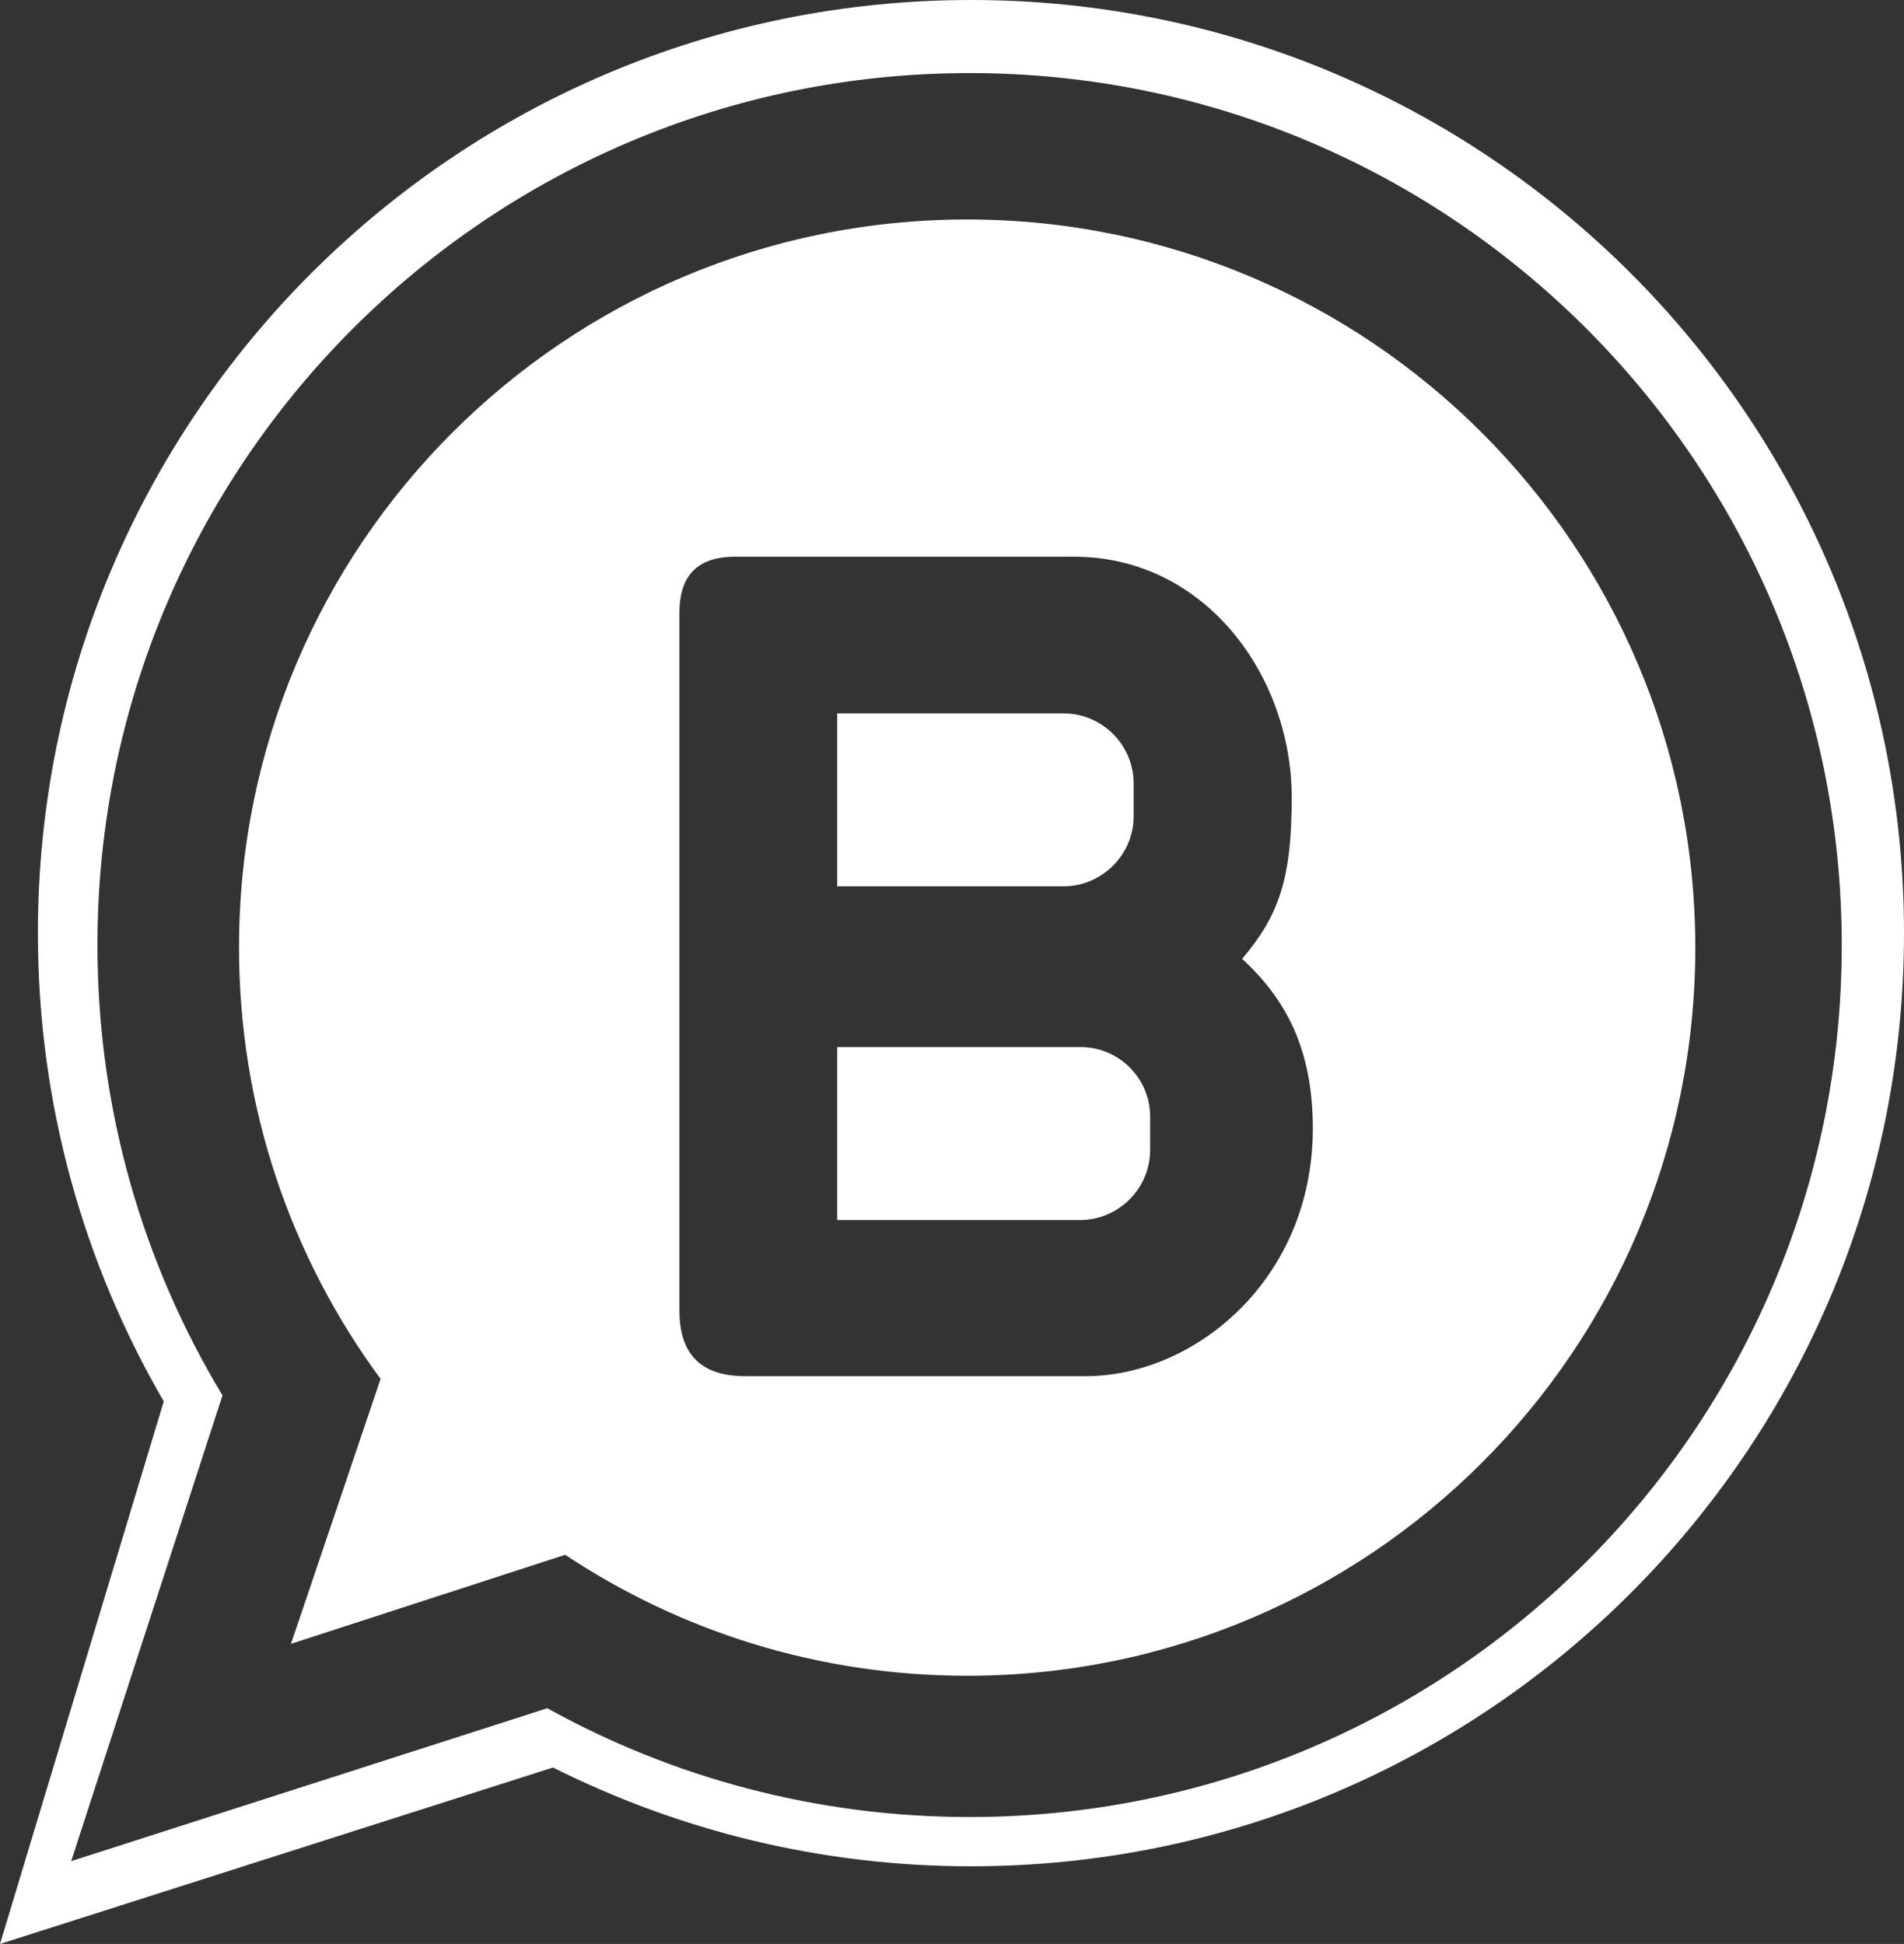 <?xml version="1.0" encoding="utf-8"?>
<!-- Generator: Adobe Illustrator 24.0.2, SVG Export Plug-In . SVG Version: 6.00 Build 0)  -->
<svg version="1.1" id="Слой_1" xmlns="http://www.w3.org/2000/svg" xmlns:xlink="http://www.w3.org/1999/xlink" x="0px" y="0px"
	 viewBox="0 0 703.4 718.3" style="enable-background:new 0 0 703.4 718.3;" xml:space="preserve">
<rect x="0" y="0" width="703.4" height="718.3" fill="#333333" stroke="none"/>
<style type="text/css">
	.st0{fill-rule:evenodd;clip-rule:evenodd;fill:#FFFFFF;}
</style>
<g>
	<path class="st0" d="M392.9,327.5h-83.6v-63.9h83.6c14.2,0,25.9,11.6,25.9,25.8v12.3C418.8,315.8,407.1,327.5,392.9,327.5z"/>
	<path class="st0" d="M424.9,412.6v12.3c0,14.2-11.6,25.9-25.9,25.9h-89.7v-63.9H399C413.3,386.8,424.9,398.4,424.9,412.6z"/>
	<path class="st0" d="M357.3,81.1c-148.6,0-269,120.4-269,269c0,59.6,19.4,114.8,52.3,159.4l-33.1,97.9l101.3-32.9
		c42.6,28.3,93.6,44.7,148.5,44.7c148.6,0,269-120.4,269-269S505.8,81.1,357.3,81.1z M401.1,508.5H275.3c-15.4,0-24.3-7.2-24.3-24.2
		V226.5c0-11.7,4.7-20.8,20.6-20.8h125.1c48.7,0,80.5,44.2,80.5,88.9c0,30.4-4.8,43.7-18.3,59.7c15.8,14.6,26.1,32.8,26.1,62.7
		C485,472.7,441.4,508.5,401.1,508.5z"/>
	<path class="st0" d="M358.7,0C168.3,0,14,154.4,14,344.8c0,63,16.9,122.1,46.5,173L0,718.3l204.3-65.2
		c46.5,23.3,98.9,36.5,154.4,36.5c190.4,0,344.7-154.3,344.7-344.8S549.1,0,358.7,0z M358.2,671.4c-56.6,0-109.8-14.6-156-40.2
		L26.3,687.7l55.9-172.1C52.9,467.1,36,410.1,36,349.2C36,171.3,180.3,27,358.2,27c178,0,322.2,144.3,322.2,322.2
		C680.5,527.2,536.2,671.4,358.2,671.4z"/>
</g>
</svg>
